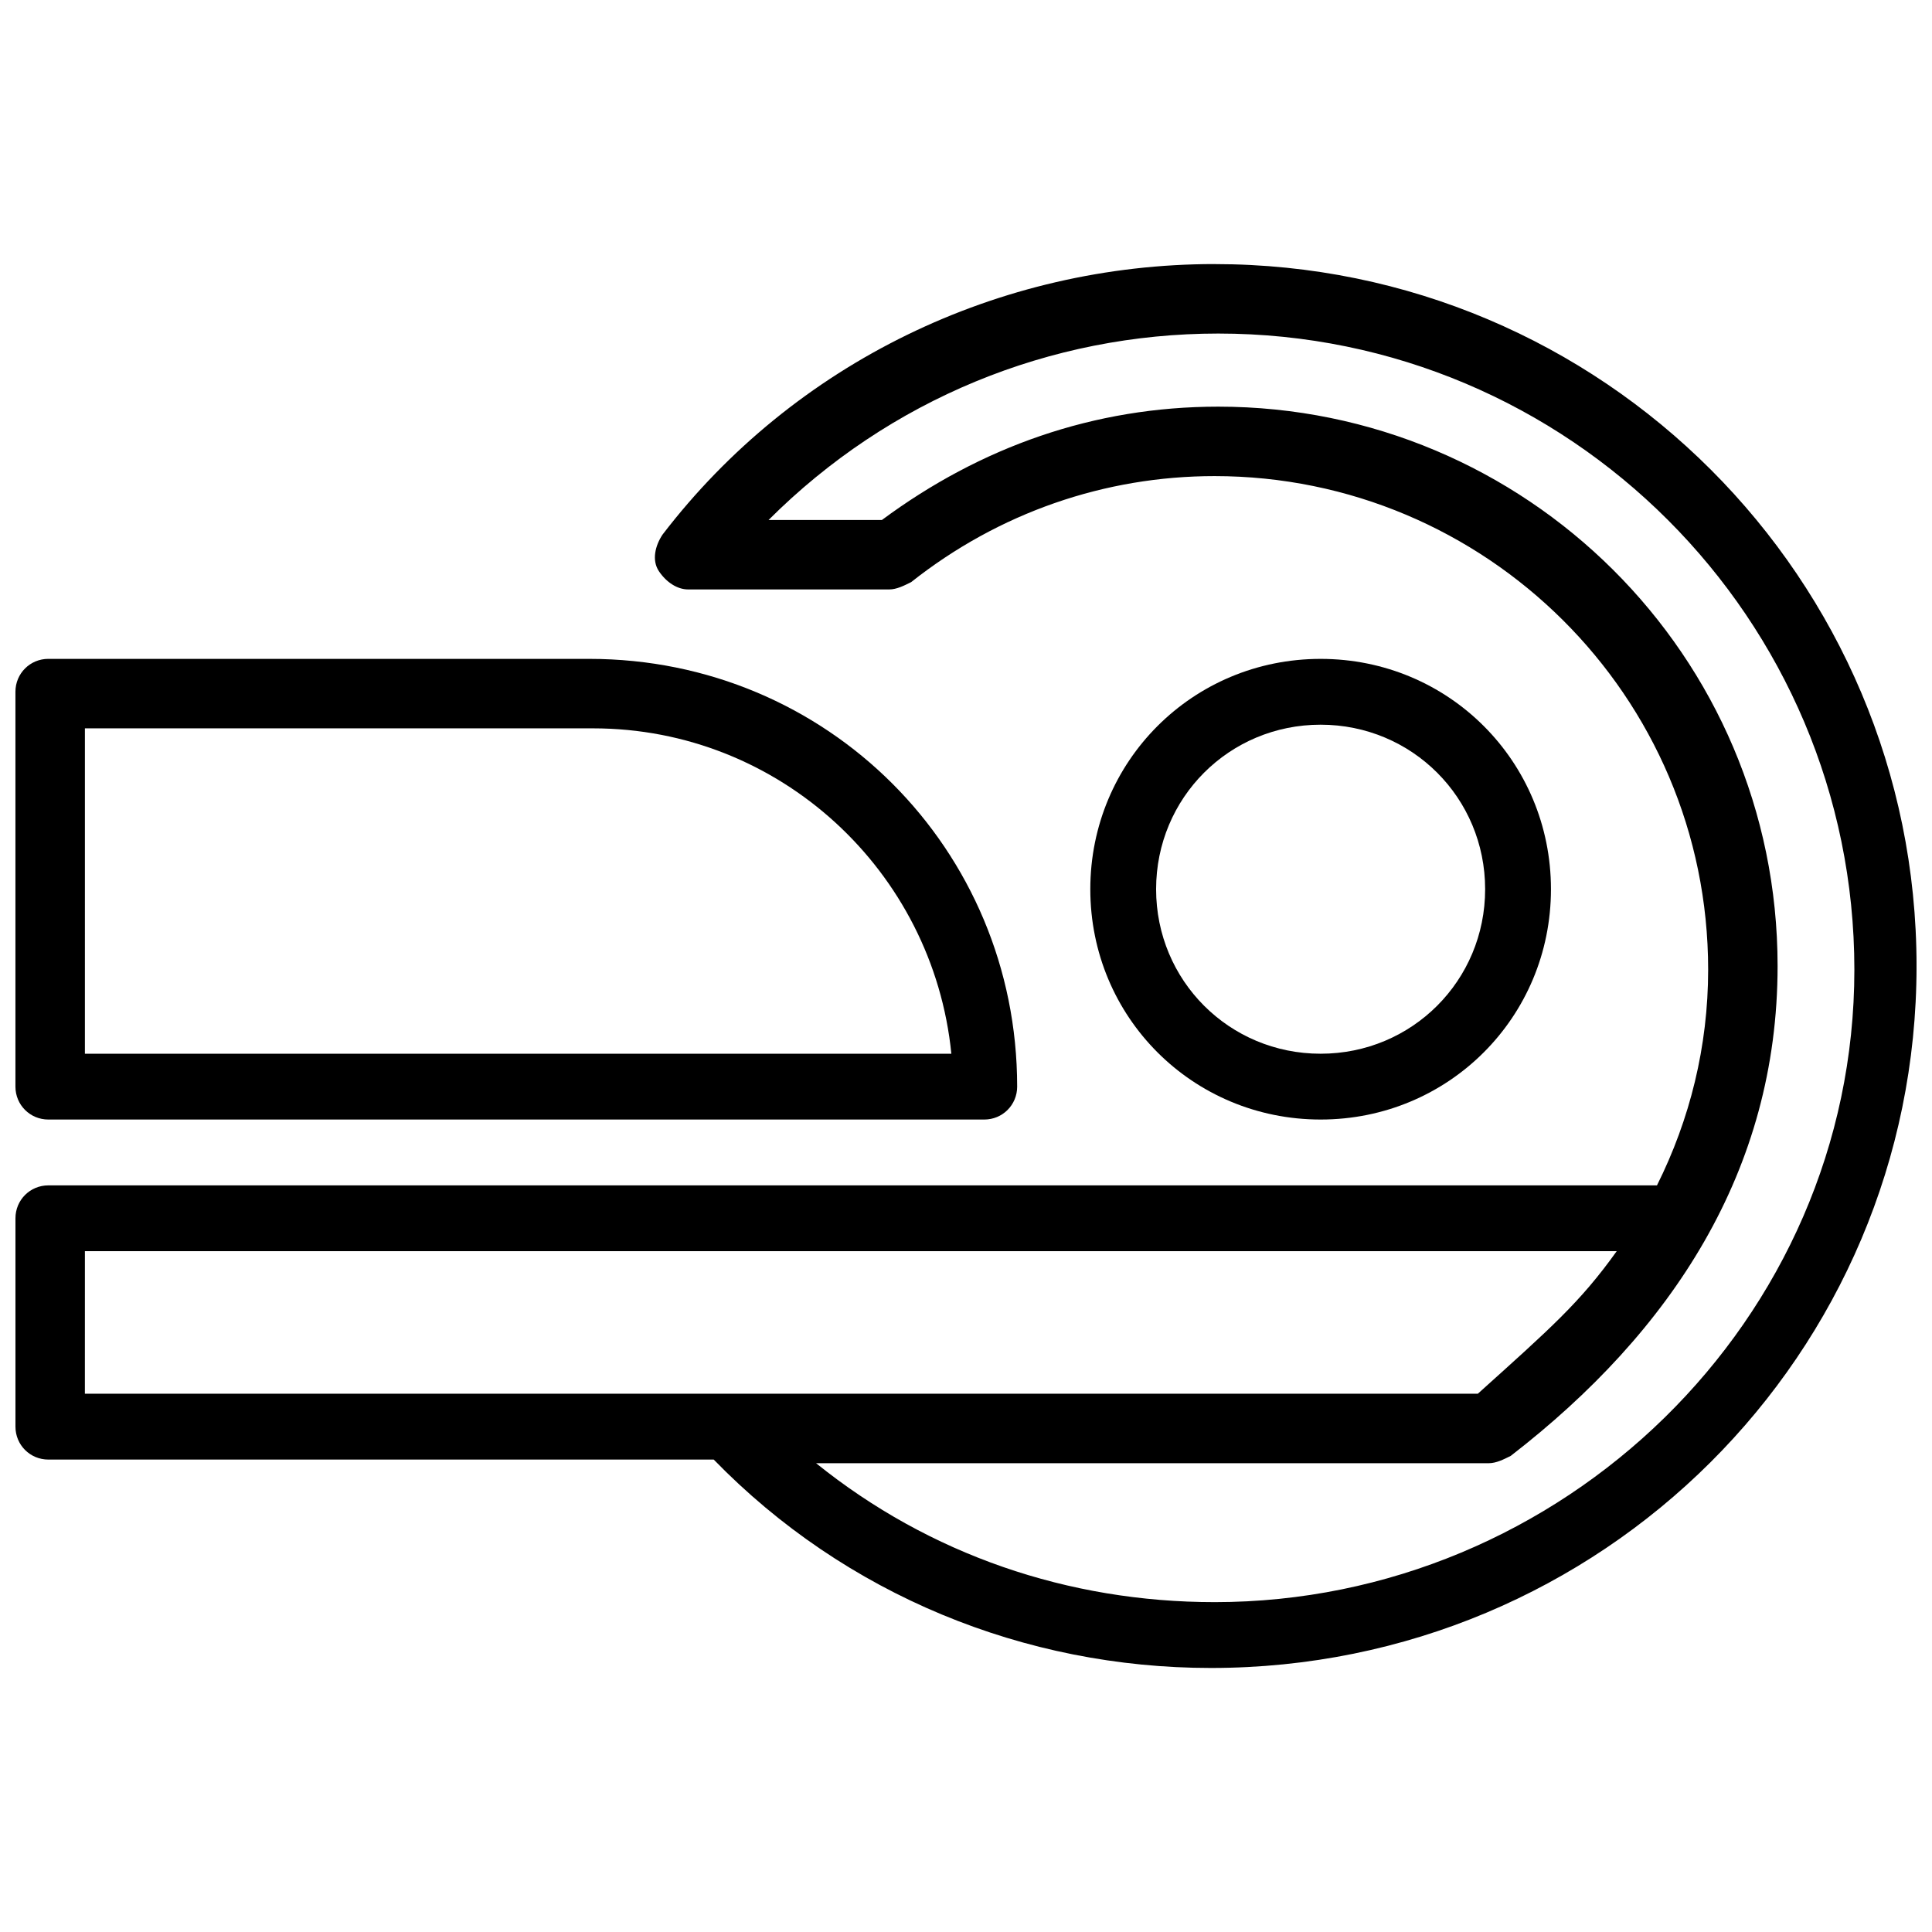 <?xml version="1.0" encoding="UTF-8"?>
<!-- Uploaded to: SVG Repo, www.svgrepo.com, Generator: SVG Repo Mixer Tools -->
<svg width="800px" height="800px" version="1.1" viewBox="144 144 512 512" xmlns="http://www.w3.org/2000/svg">
 <defs>
  <clipPath id="b">
   <path d="m148.09 213h503.81v374h-503.81z"/>
  </clipPath>
  <clipPath id="a">
   <path d="m148.09 318h265.91v123h-265.91z"/>
  </clipPath>
 </defs>
 <g clip-path="url(#b)">
  <path d="m465.88 213.98c-57.164 0-111.42 26.16-146.3 71.695-1.938 2.906-2.906 6.781-0.969 9.688s4.844 4.844 7.75 4.844h53.289c1.938 0 3.875-0.969 5.812-1.938 23.254-18.41 51.352-28.098 80.414-28.098 71.695 0 130.8 58.133 130.8 130.8 0 20.348-4.844 39.723-13.562 57.164h-426.3c-4.844 0-8.719 3.875-8.719 8.719v55.227c0 4.844 3.875 8.719 8.719 8.719h176.33c34.879 35.848 82.352 55.227 131.77 55.227 103.67 0 186.99-83.32 186.99-186.02s-83.32-186.02-186.02-186.02zm-299.38 261.59h405.95c-9.688 13.562-17.441 20.348-36.816 37.785h-369.14zm299.38 93.012c-38.754 0-75.57-12.594-105.61-36.816h178.27c1.938 0 3.875-0.969 5.812-1.938 42.629-32.941 70.727-75.57 70.727-129.83 0-82.352-66.852-148.23-148.23-148.23-32.941 0-62.977 10.656-89.137 30.035h-30.035c31.973-31.973 74.602-49.41 119.17-49.41 93.012 0 168.58 75.57 168.58 168.58 0 93.004-77.512 167.61-169.55 167.61z"/>
 </g>
 <g clip-path="url(#a)">
  <path d="m156.81 440.69h248.03c4.844 0 8.719-3.875 8.719-8.719 0-62.977-50.383-113.36-113.36-113.36l-143.39-0.004c-4.844 0-8.719 3.875-8.719 8.719v104.64c0 4.848 3.875 8.723 8.719 8.723zm9.691-103.67h134.67c49.41 0 90.105 37.785 94.949 86.23l-229.62-0.004z"/>
 </g>
 <path d="m555.02 379.65c0-33.91-27.129-61.039-61.039-61.039-33.91 0-61.039 27.129-61.039 61.039s27.129 61.039 61.039 61.039c33.91 0 61.039-27.129 61.039-61.039zm-104.64 0c0-24.223 19.379-43.598 43.598-43.598 24.223 0 43.598 19.379 43.598 43.598 0 24.223-19.379 43.598-43.598 43.598s-43.598-19.375-43.598-43.598z"/>
</svg>